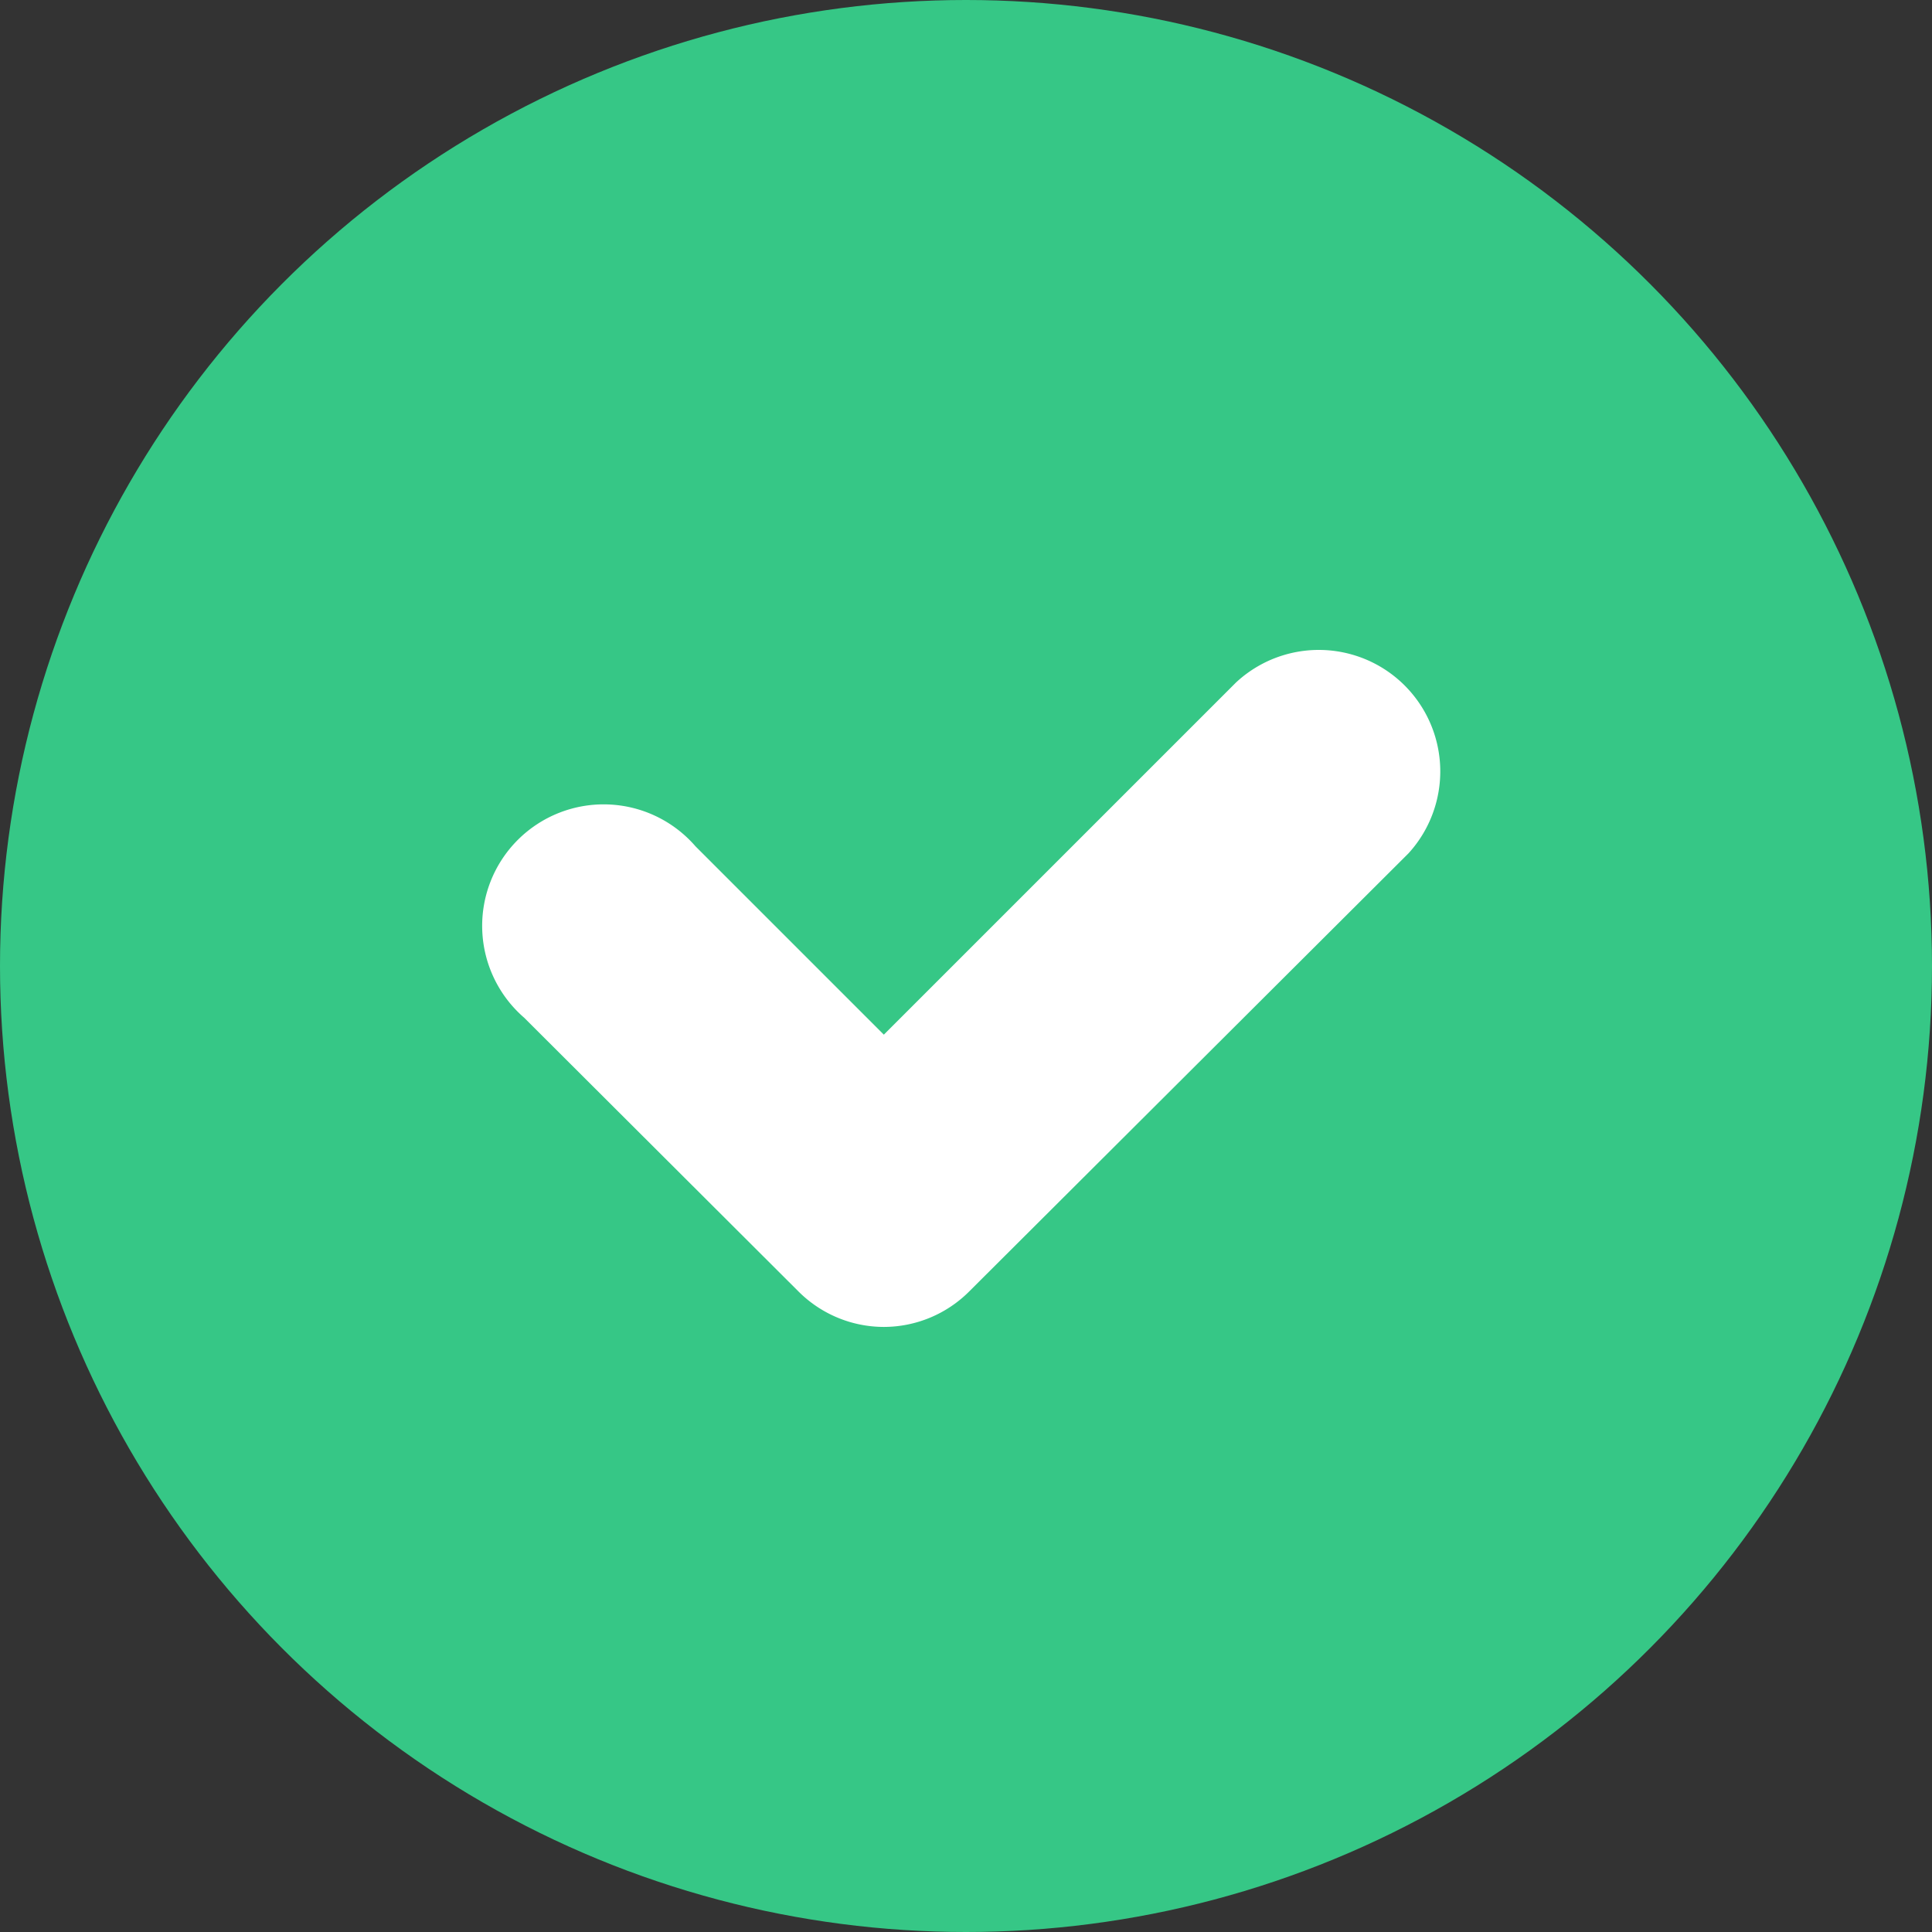 <svg xmlns="http://www.w3.org/2000/svg" viewBox="0 0 32.92 32.92"><rect x="0" y="0" width="32.92" height="32.92" fill="#333333" stroke="none"/><defs><style>.cls-1{fill:#36c786;}.cls-2{fill:#fff;}</style></defs><title>Datový zdroj 19</title><g id="Vrstva_2" data-name="Vrstva 2"><g id="Vrstva_1-2" data-name="Vrstva 1"><circle class="cls-1" cx="16.46" cy="16.46" r="16.46"/><path class="cls-2" d="M15.06,22.61A2.06,2.06,0,0,1,13.6,22L8.93,17.34a2.07,2.07,0,1,1,2.92-2.92l3.21,3.21,6-6A2.07,2.07,0,0,1,24,14.54L16.52,22A2.06,2.06,0,0,1,15.06,22.61Z"/></g></g></svg>
